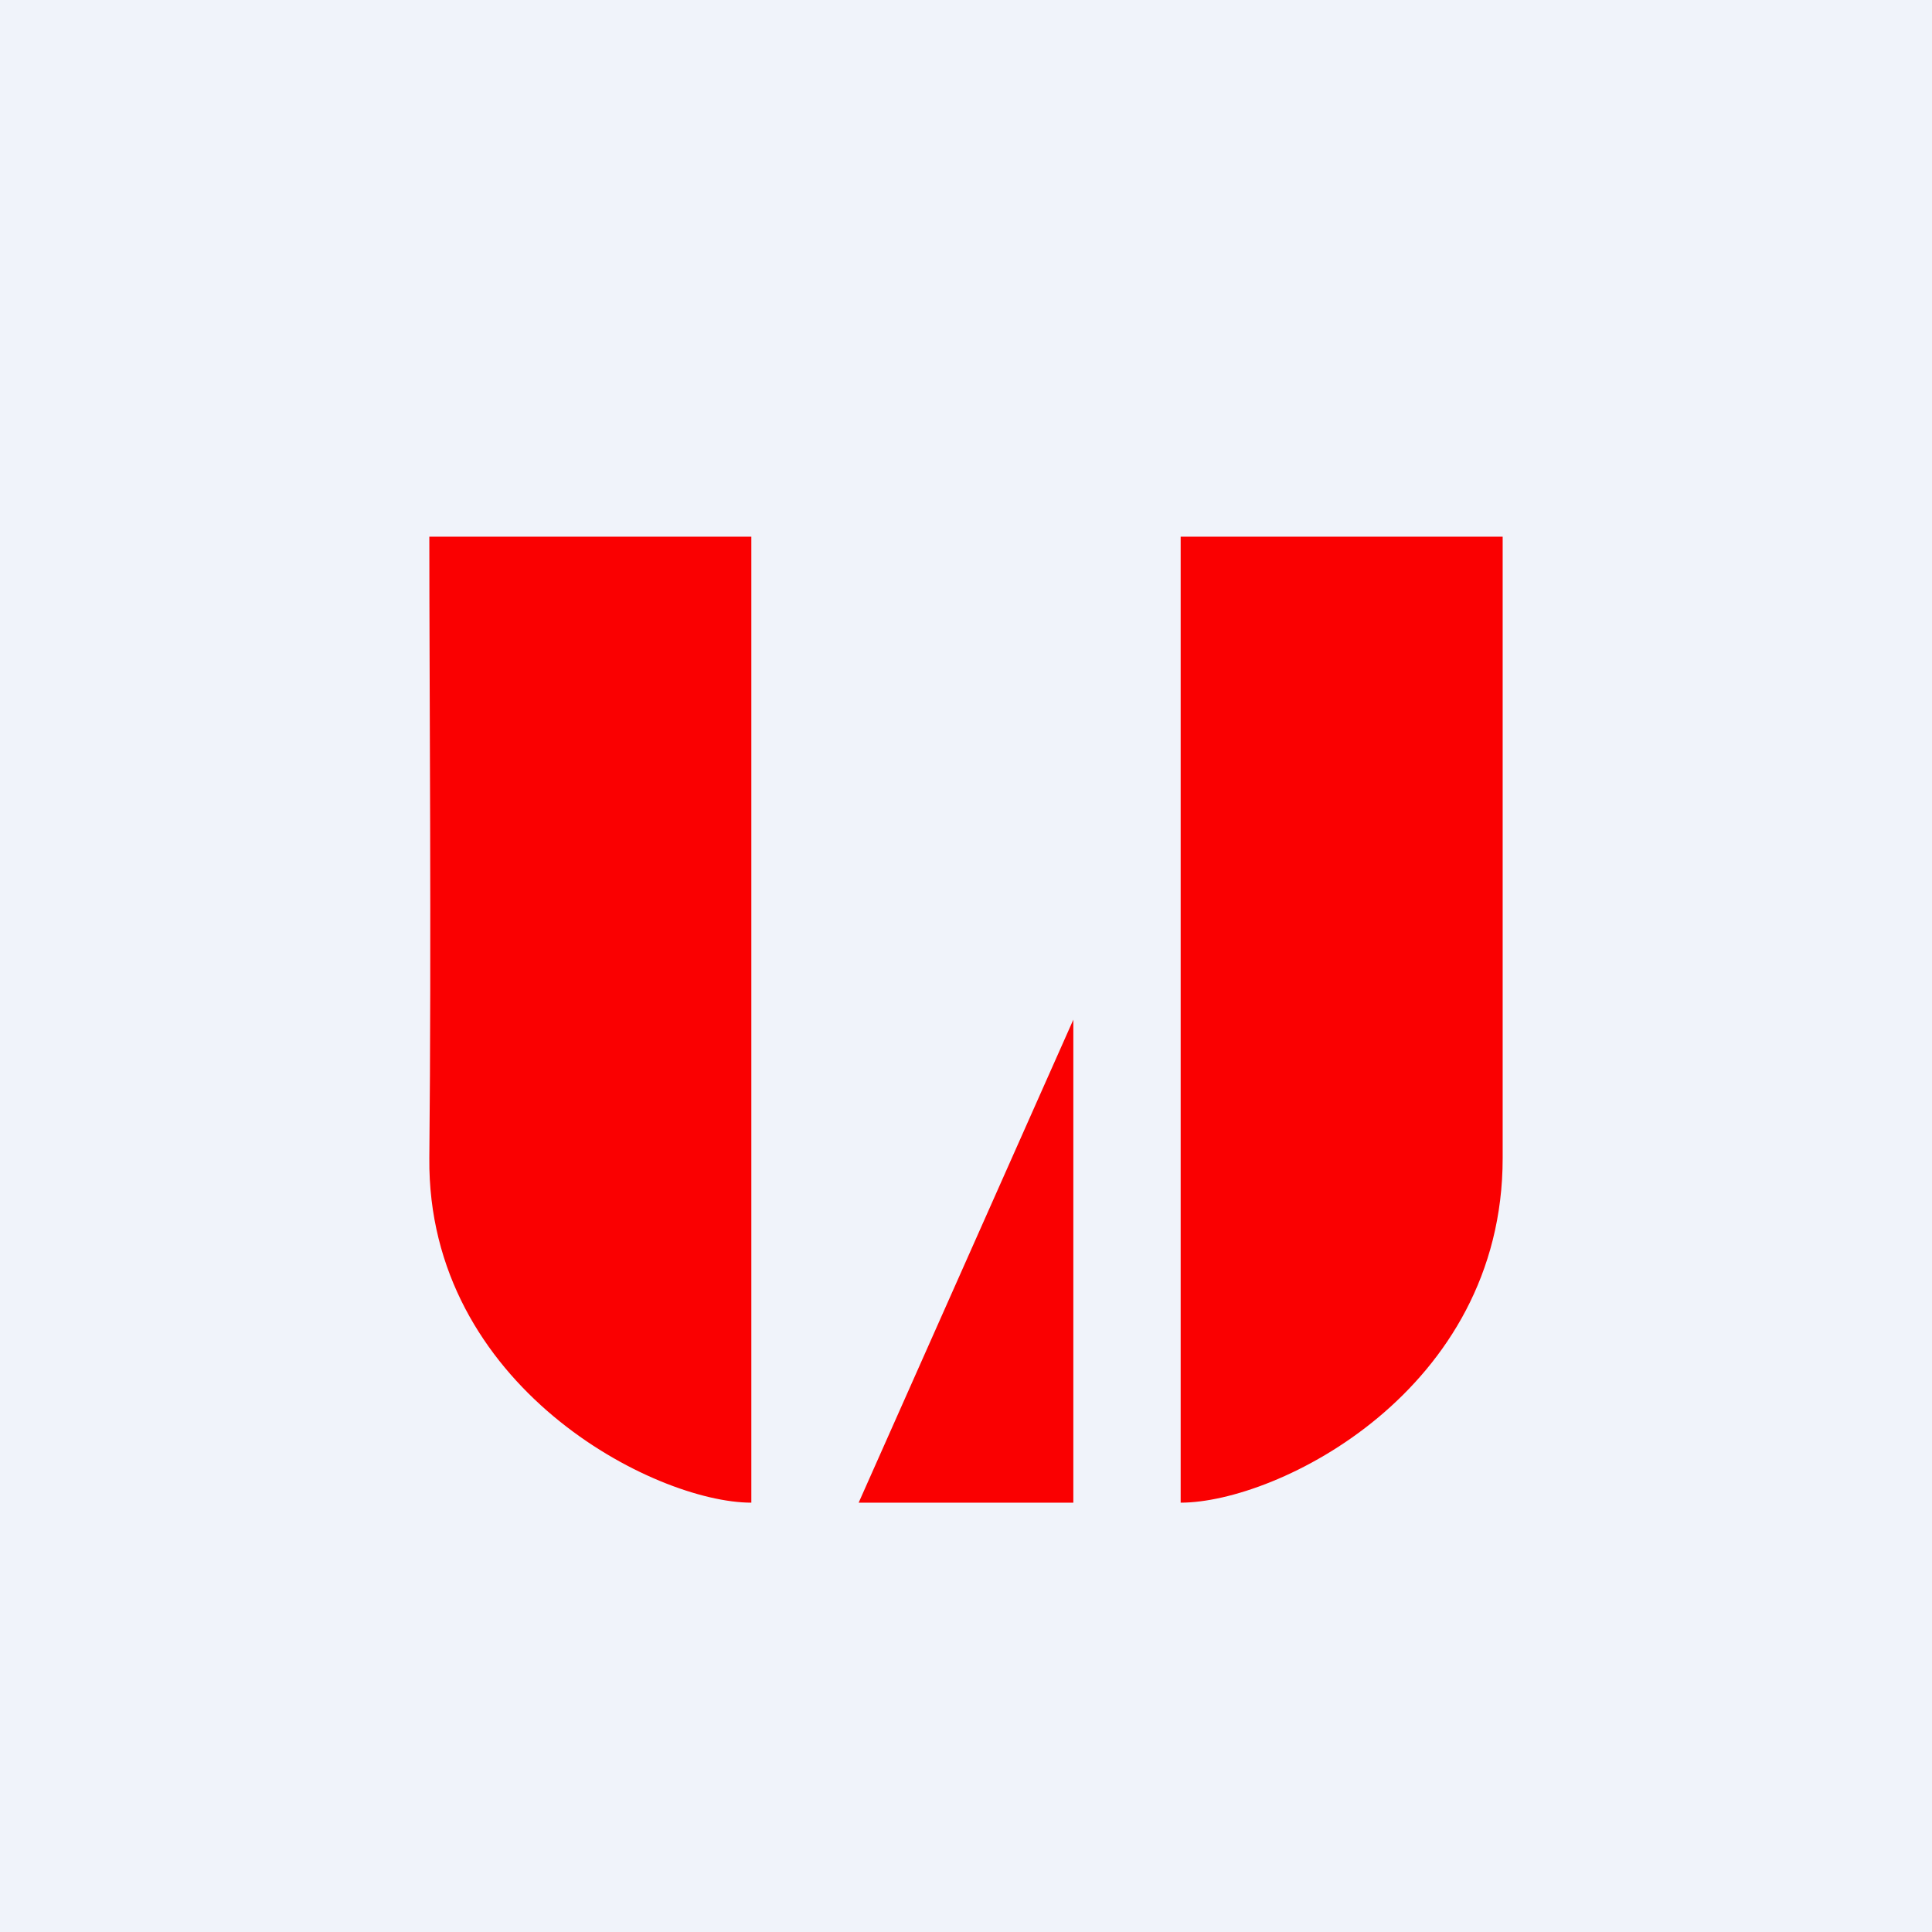 <!-- by TradingView --><svg width="18" height="18" viewBox="0 0 18 18" xmlns="http://www.w3.org/2000/svg"><path fill="#F0F3FA" d="M0 0h18v18H0z"/><path d="M7 5H4c0 1.45.02 3.75 0 5.79C3.98 12.92 6.1 14 7 14V5ZM11 5h3v5.79c0 2.17-2.1 3.21-3 3.21V5ZM10 14V9.5L8 14h2Z" fill="#FA0001"/></svg>
